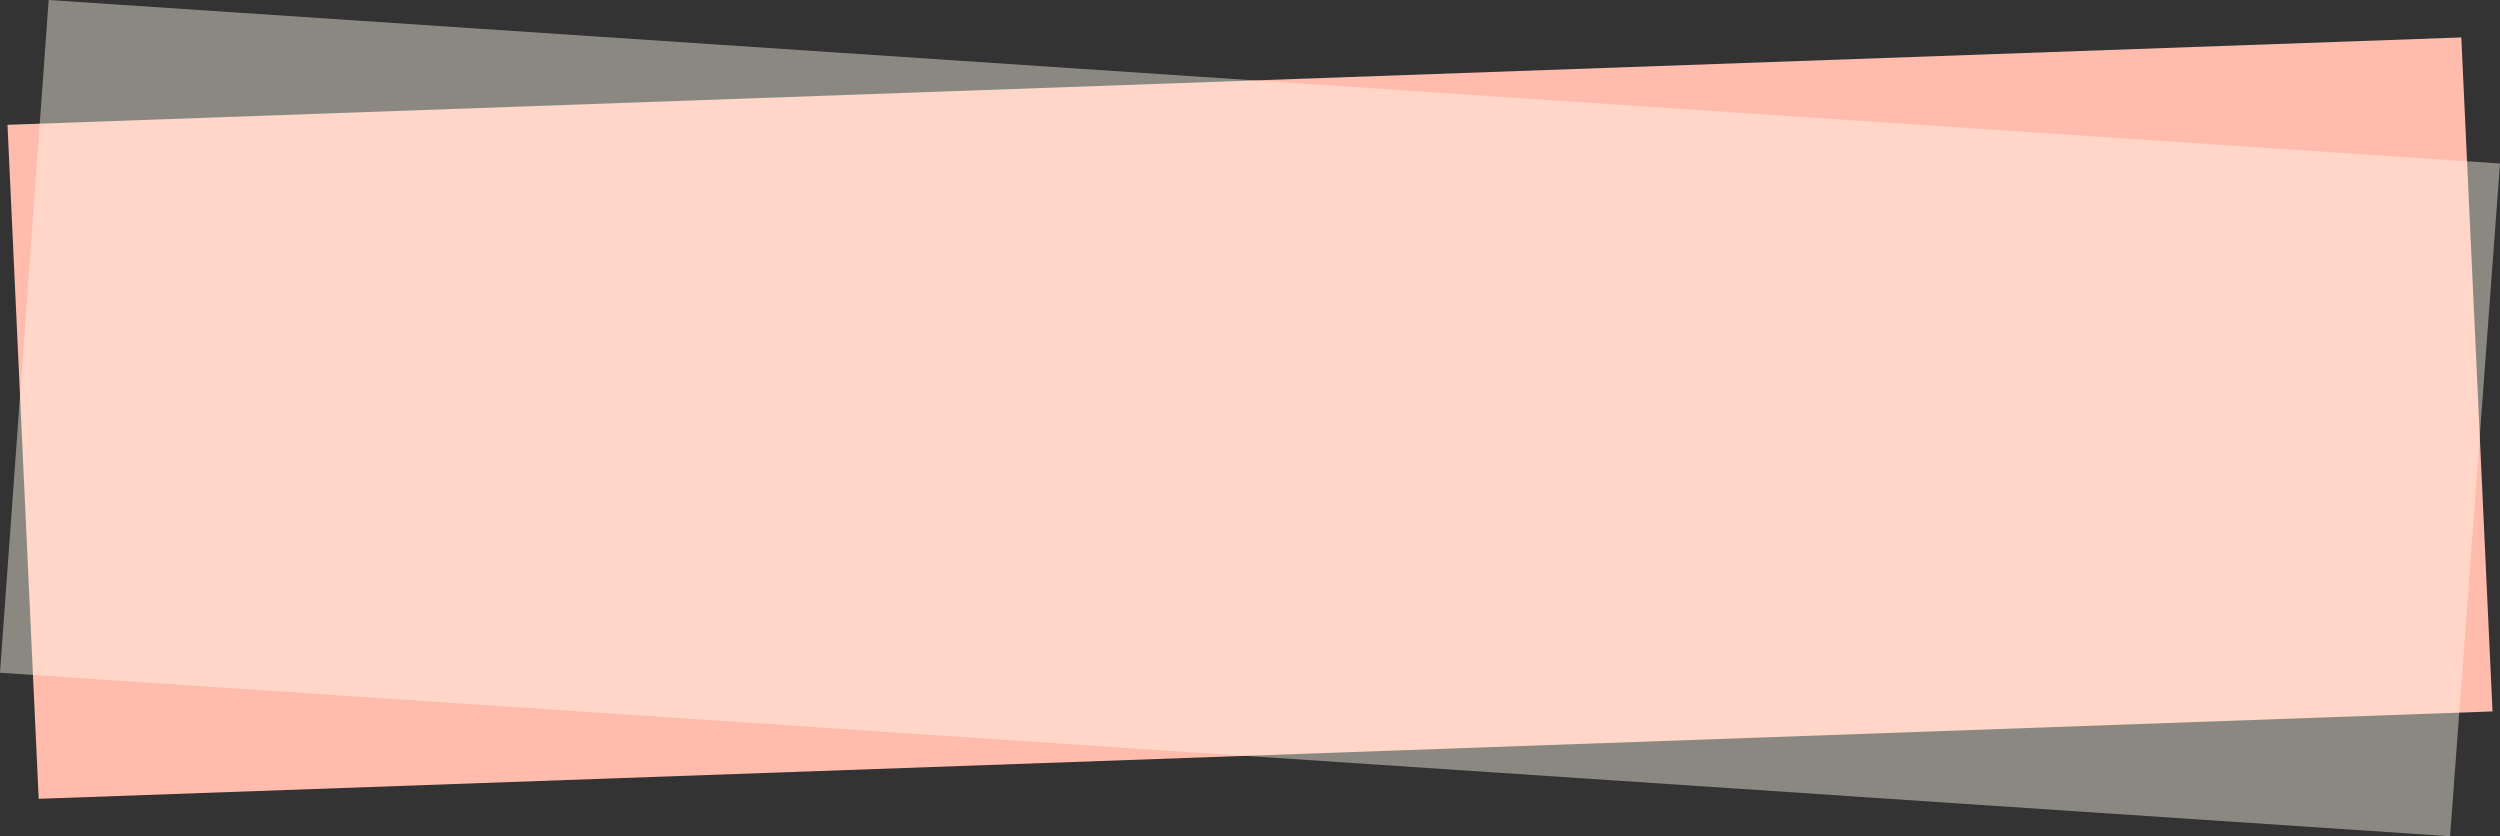<?xml version="1.0" encoding="utf-8"?>
<!-- Generator: Adobe Illustrator 28.1.0, SVG Export Plug-In . SVG Version: 6.00 Build 0)  -->
<svg version="1.1" id="_レイヤー_2" xmlns="http://www.w3.org/2000/svg" xmlns:xlink="http://www.w3.org/1999/xlink" x="0px"
	 y="0px" viewBox="0 0 200.3 67" style="enable-background:new 0 0 200.3 67;" xml:space="preserve">
<rect x="0" y="0" width="200.3" height="67" fill="#333333" stroke="none"/>
<style type="text/css">
	.st0{fill:#FFBCAD;}
	.st1{opacity:0.43;fill:#FFFAEB;enable-background:new    ;}
</style>
<g id="_レイヤー_1-2">
	<polygon class="st0" points="199.7,57 3.1,64 0.6,10 197.2,3 	"/>
	<polygon class="st1" points="196.3,67 0,53.9 3.9,0 200.3,13.1 	"/>
</g>
</svg>
